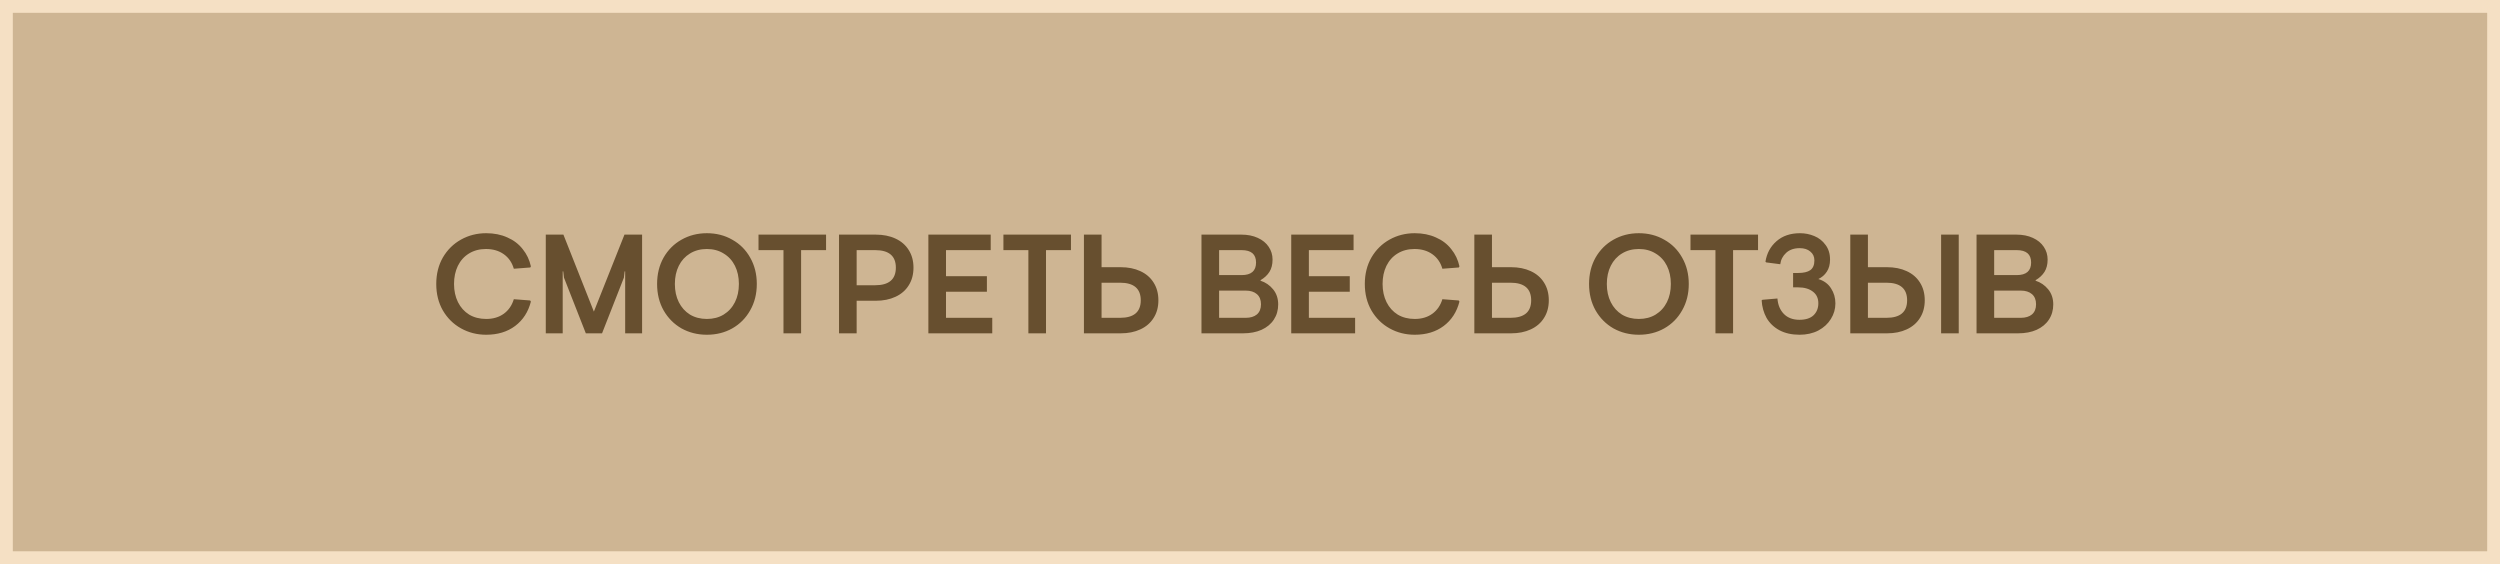 <?xml version="1.0" encoding="UTF-8"?> <svg xmlns="http://www.w3.org/2000/svg" width="390" height="88" viewBox="0 0 390 88" fill="none"><path d="M1 1H389V87H1V1Z" fill="#CEB593" stroke="#F5E0C4" stroke-width="2"></path><path d="M75.844 52.22C74.421 52.22 73.116 51.89 71.928 51.23C70.74 50.57 69.794 49.639 69.09 48.436C68.401 47.233 68.056 45.855 68.056 44.3C68.056 42.745 68.401 41.367 69.09 40.164C69.794 38.961 70.74 38.03 71.928 37.37C73.116 36.71 74.421 36.38 75.844 36.38C77.076 36.38 78.176 36.6 79.144 37.04C80.127 37.465 80.926 38.074 81.542 38.866C82.173 39.643 82.598 40.538 82.818 41.55L82.73 41.726L80.156 41.924C79.877 40.956 79.357 40.201 78.594 39.658C77.831 39.115 76.9 38.844 75.8 38.844C74.803 38.844 73.923 39.079 73.16 39.548C72.412 40.003 71.833 40.648 71.422 41.484C71.026 42.305 70.828 43.244 70.828 44.3C70.828 45.356 71.033 46.302 71.444 47.138C71.855 47.959 72.434 48.605 73.182 49.074C73.945 49.529 74.832 49.756 75.844 49.756C76.929 49.756 77.846 49.485 78.594 48.942C79.342 48.399 79.863 47.644 80.156 46.676L82.708 46.874L82.818 47.05C82.407 48.663 81.586 49.932 80.354 50.856C79.137 51.765 77.633 52.22 75.844 52.22ZM85.141 36.6H87.891L92.643 48.612L97.417 36.6H100.167V52H97.527V42.342H97.439L97.329 43.31L93.919 52H91.389L87.979 43.31L87.869 42.342H87.781V52H85.141V36.6ZM110.273 52.22C108.821 52.22 107.501 51.89 106.313 51.23C105.139 50.555 104.208 49.617 103.519 48.414C102.844 47.211 102.507 45.84 102.507 44.3C102.507 42.76 102.844 41.389 103.519 40.186C104.208 38.983 105.139 38.052 106.313 37.392C107.501 36.717 108.821 36.38 110.273 36.38C111.739 36.38 113.059 36.717 114.233 37.392C115.421 38.052 116.352 38.983 117.027 40.186C117.716 41.389 118.061 42.76 118.061 44.3C118.061 45.84 117.716 47.211 117.027 48.414C116.352 49.617 115.421 50.555 114.233 51.23C113.059 51.89 111.739 52.22 110.273 52.22ZM110.273 49.756C111.27 49.756 112.143 49.529 112.891 49.074C113.653 48.605 114.24 47.959 114.651 47.138C115.061 46.317 115.267 45.371 115.267 44.3C115.267 43.229 115.061 42.283 114.651 41.462C114.24 40.641 113.653 40.003 112.891 39.548C112.143 39.079 111.27 38.844 110.273 38.844C109.275 38.844 108.395 39.079 107.633 39.548C106.885 40.003 106.305 40.641 105.895 41.462C105.484 42.283 105.279 43.229 105.279 44.3C105.279 45.371 105.484 46.317 105.895 47.138C106.305 47.959 106.885 48.605 107.633 49.074C108.395 49.529 109.275 49.756 110.273 49.756ZM122.222 39.02H118.328V36.6H128.866V39.02H124.972V52H122.222V39.02ZM130.887 36.6H136.607C137.781 36.6 138.807 36.805 139.687 37.216C140.582 37.627 141.271 38.221 141.755 38.998C142.254 39.775 142.503 40.692 142.503 41.748C142.503 42.819 142.254 43.743 141.755 44.52C141.271 45.297 140.582 45.891 139.687 46.302C138.807 46.713 137.781 46.918 136.607 46.918H133.637V52H130.887V36.6ZM136.519 44.498C138.675 44.498 139.753 43.581 139.753 41.748C139.753 39.929 138.675 39.02 136.519 39.02H133.637V44.498H136.519ZM144.826 36.6H154.55V39.02H147.576V43.09H153.956V45.51H147.576V49.58H154.792V52H144.826V36.6ZM160.427 39.02H156.533V36.6H167.071V39.02H163.177V52H160.427V39.02ZM171.843 36.6V41.682H174.813C175.986 41.682 177.013 41.887 177.893 42.298C178.787 42.709 179.477 43.303 179.961 44.08C180.459 44.857 180.709 45.781 180.709 46.852C180.709 47.908 180.459 48.825 179.961 49.602C179.477 50.379 178.787 50.973 177.893 51.384C177.013 51.795 175.986 52 174.813 52H169.093V36.6H171.843ZM171.843 49.58H174.725C176.881 49.58 177.959 48.671 177.959 46.852C177.959 45.019 176.881 44.102 174.725 44.102H171.843V49.58ZM187.43 36.6H193.634C194.617 36.6 195.475 36.769 196.208 37.106C196.956 37.443 197.528 37.913 197.924 38.514C198.32 39.101 198.518 39.761 198.518 40.494C198.518 41.257 198.357 41.895 198.034 42.408C197.711 42.921 197.249 43.354 196.648 43.706V43.794C197.425 44.043 198.078 44.491 198.606 45.136C199.134 45.781 199.398 46.566 199.398 47.49C199.398 48.385 199.171 49.177 198.716 49.866C198.276 50.541 197.638 51.069 196.802 51.45C195.981 51.817 195.013 52 193.898 52H187.43V36.6ZM193.7 42.914C195.196 42.914 195.944 42.261 195.944 40.956C195.944 39.665 195.196 39.02 193.7 39.02H190.18V42.914H193.7ZM194.338 49.58C195.071 49.58 195.651 49.404 196.076 49.052C196.501 48.685 196.714 48.157 196.714 47.468C196.714 46.779 196.501 46.251 196.076 45.884C195.651 45.517 195.071 45.334 194.338 45.334H190.18V49.58H194.338ZM201.433 36.6H211.157V39.02H204.183V43.09H210.563V45.51H204.183V49.58H211.399V52H201.433V36.6ZM220.699 52.22C219.277 52.22 217.971 51.89 216.783 51.23C215.595 50.57 214.649 49.639 213.945 48.436C213.256 47.233 212.911 45.855 212.911 44.3C212.911 42.745 213.256 41.367 213.945 40.164C214.649 38.961 215.595 38.03 216.783 37.37C217.971 36.71 219.277 36.38 220.699 36.38C221.931 36.38 223.031 36.6 223.999 37.04C224.982 37.465 225.781 38.074 226.397 38.866C227.028 39.643 227.453 40.538 227.673 41.55L227.585 41.726L225.011 41.924C224.733 40.956 224.212 40.201 223.449 39.658C222.687 39.115 221.755 38.844 220.655 38.844C219.658 38.844 218.778 39.079 218.015 39.548C217.267 40.003 216.688 40.648 216.277 41.484C215.881 42.305 215.683 43.244 215.683 44.3C215.683 45.356 215.889 46.302 216.299 47.138C216.71 47.959 217.289 48.605 218.037 49.074C218.8 49.529 219.687 49.756 220.699 49.756C221.785 49.756 222.701 49.485 223.449 48.942C224.197 48.399 224.718 47.644 225.011 46.676L227.563 46.874L227.673 47.05C227.263 48.663 226.441 49.932 225.209 50.856C223.992 51.765 222.489 52.22 220.699 52.22ZM232.747 36.6V41.682H235.717C236.89 41.682 237.917 41.887 238.797 42.298C239.691 42.709 240.381 43.303 240.865 44.08C241.363 44.857 241.613 45.781 241.613 46.852C241.613 47.908 241.363 48.825 240.865 49.602C240.381 50.379 239.691 50.973 238.797 51.384C237.917 51.795 236.89 52 235.717 52H229.997V36.6H232.747ZM232.747 49.58H235.629C237.785 49.58 238.863 48.671 238.863 46.852C238.863 45.019 237.785 44.102 235.629 44.102H232.747V49.58ZM255.66 52.22C254.208 52.22 252.888 51.89 251.7 51.23C250.527 50.555 249.595 49.617 248.906 48.414C248.231 47.211 247.894 45.84 247.894 44.3C247.894 42.76 248.231 41.389 248.906 40.186C249.595 38.983 250.527 38.052 251.7 37.392C252.888 36.717 254.208 36.38 255.66 36.38C257.127 36.38 258.447 36.717 259.62 37.392C260.808 38.052 261.739 38.983 262.414 40.186C263.103 41.389 263.448 42.76 263.448 44.3C263.448 45.84 263.103 47.211 262.414 48.414C261.739 49.617 260.808 50.555 259.62 51.23C258.447 51.89 257.127 52.22 255.66 52.22ZM255.66 49.756C256.657 49.756 257.53 49.529 258.278 49.074C259.041 48.605 259.627 47.959 260.038 47.138C260.449 46.317 260.654 45.371 260.654 44.3C260.654 43.229 260.449 42.283 260.038 41.462C259.627 40.641 259.041 40.003 258.278 39.548C257.53 39.079 256.657 38.844 255.66 38.844C254.663 38.844 253.783 39.079 253.02 39.548C252.272 40.003 251.693 40.641 251.282 41.462C250.871 42.283 250.666 43.229 250.666 44.3C250.666 45.371 250.871 46.317 251.282 47.138C251.693 47.959 252.272 48.605 253.02 49.074C253.783 49.529 254.663 49.756 255.66 49.756ZM267.61 39.02H263.716V36.6H274.254V39.02H270.36V52H267.61V39.02ZM280.735 52.22C279.517 52.22 278.469 51.985 277.589 51.516C276.723 51.047 276.056 50.409 275.587 49.602C275.132 48.781 274.875 47.864 274.817 46.852L274.949 46.764L277.281 46.566C277.354 47.563 277.691 48.37 278.293 48.986C278.894 49.587 279.701 49.888 280.713 49.888C281.681 49.888 282.414 49.653 282.913 49.184C283.411 48.7 283.661 48.077 283.661 47.314C283.661 46.522 283.375 45.913 282.803 45.488C282.231 45.048 281.468 44.828 280.515 44.828H279.723V42.584H280.537C281.358 42.584 281.981 42.437 282.407 42.144C282.832 41.836 283.045 41.33 283.045 40.626C283.045 40.039 282.832 39.577 282.407 39.24C281.996 38.888 281.446 38.712 280.757 38.712C279.877 38.712 279.173 38.954 278.645 39.438C278.117 39.922 277.809 40.516 277.721 41.22L275.521 40.934L275.411 40.824C275.616 39.519 276.188 38.455 277.127 37.634C278.08 36.798 279.305 36.38 280.801 36.38C281.578 36.38 282.319 36.527 283.023 36.82C283.741 37.113 284.328 37.575 284.783 38.206C285.252 38.822 285.487 39.585 285.487 40.494C285.487 41.257 285.318 41.887 284.981 42.386C284.658 42.885 284.218 43.266 283.661 43.53C284.541 43.794 285.201 44.278 285.641 44.982C286.095 45.671 286.323 46.456 286.323 47.336C286.323 48.201 286.088 49.008 285.619 49.756C285.164 50.504 284.511 51.105 283.661 51.56C282.81 52 281.835 52.22 280.735 52.22ZM291.395 36.6V41.682H294.365C295.538 41.682 296.565 41.887 297.445 42.298C298.339 42.709 299.029 43.303 299.513 44.08C300.011 44.857 300.261 45.781 300.261 46.852C300.261 47.908 300.011 48.825 299.513 49.602C299.029 50.379 298.339 50.973 297.445 51.384C296.565 51.795 295.538 52 294.365 52H288.645V36.6H291.395ZM302.813 36.6H305.563V52H302.813V36.6ZM291.395 49.58H294.277C296.433 49.58 297.511 48.671 297.511 46.852C297.511 45.019 296.433 44.102 294.277 44.102H291.395V49.58ZM308.341 36.6H314.545C315.527 36.6 316.385 36.769 317.119 37.106C317.867 37.443 318.439 37.913 318.835 38.514C319.231 39.101 319.429 39.761 319.429 40.494C319.429 41.257 319.267 41.895 318.945 42.408C318.622 42.921 318.16 43.354 317.559 43.706V43.794C318.336 44.043 318.989 44.491 319.517 45.136C320.045 45.781 320.309 46.566 320.309 47.49C320.309 48.385 320.081 49.177 319.627 49.866C319.187 50.541 318.549 51.069 317.713 51.45C316.891 51.817 315.923 52 314.809 52H308.341V36.6ZM314.611 42.914C316.107 42.914 316.855 42.261 316.855 40.956C316.855 39.665 316.107 39.02 314.611 39.02H311.091V42.914H314.611ZM315.249 49.58C315.982 49.58 316.561 49.404 316.987 49.052C317.412 48.685 317.625 48.157 317.625 47.468C317.625 46.779 317.412 46.251 316.987 45.884C316.561 45.517 315.982 45.334 315.249 45.334H311.091V49.58H315.249Z" fill="#674F2F"></path></svg> 
